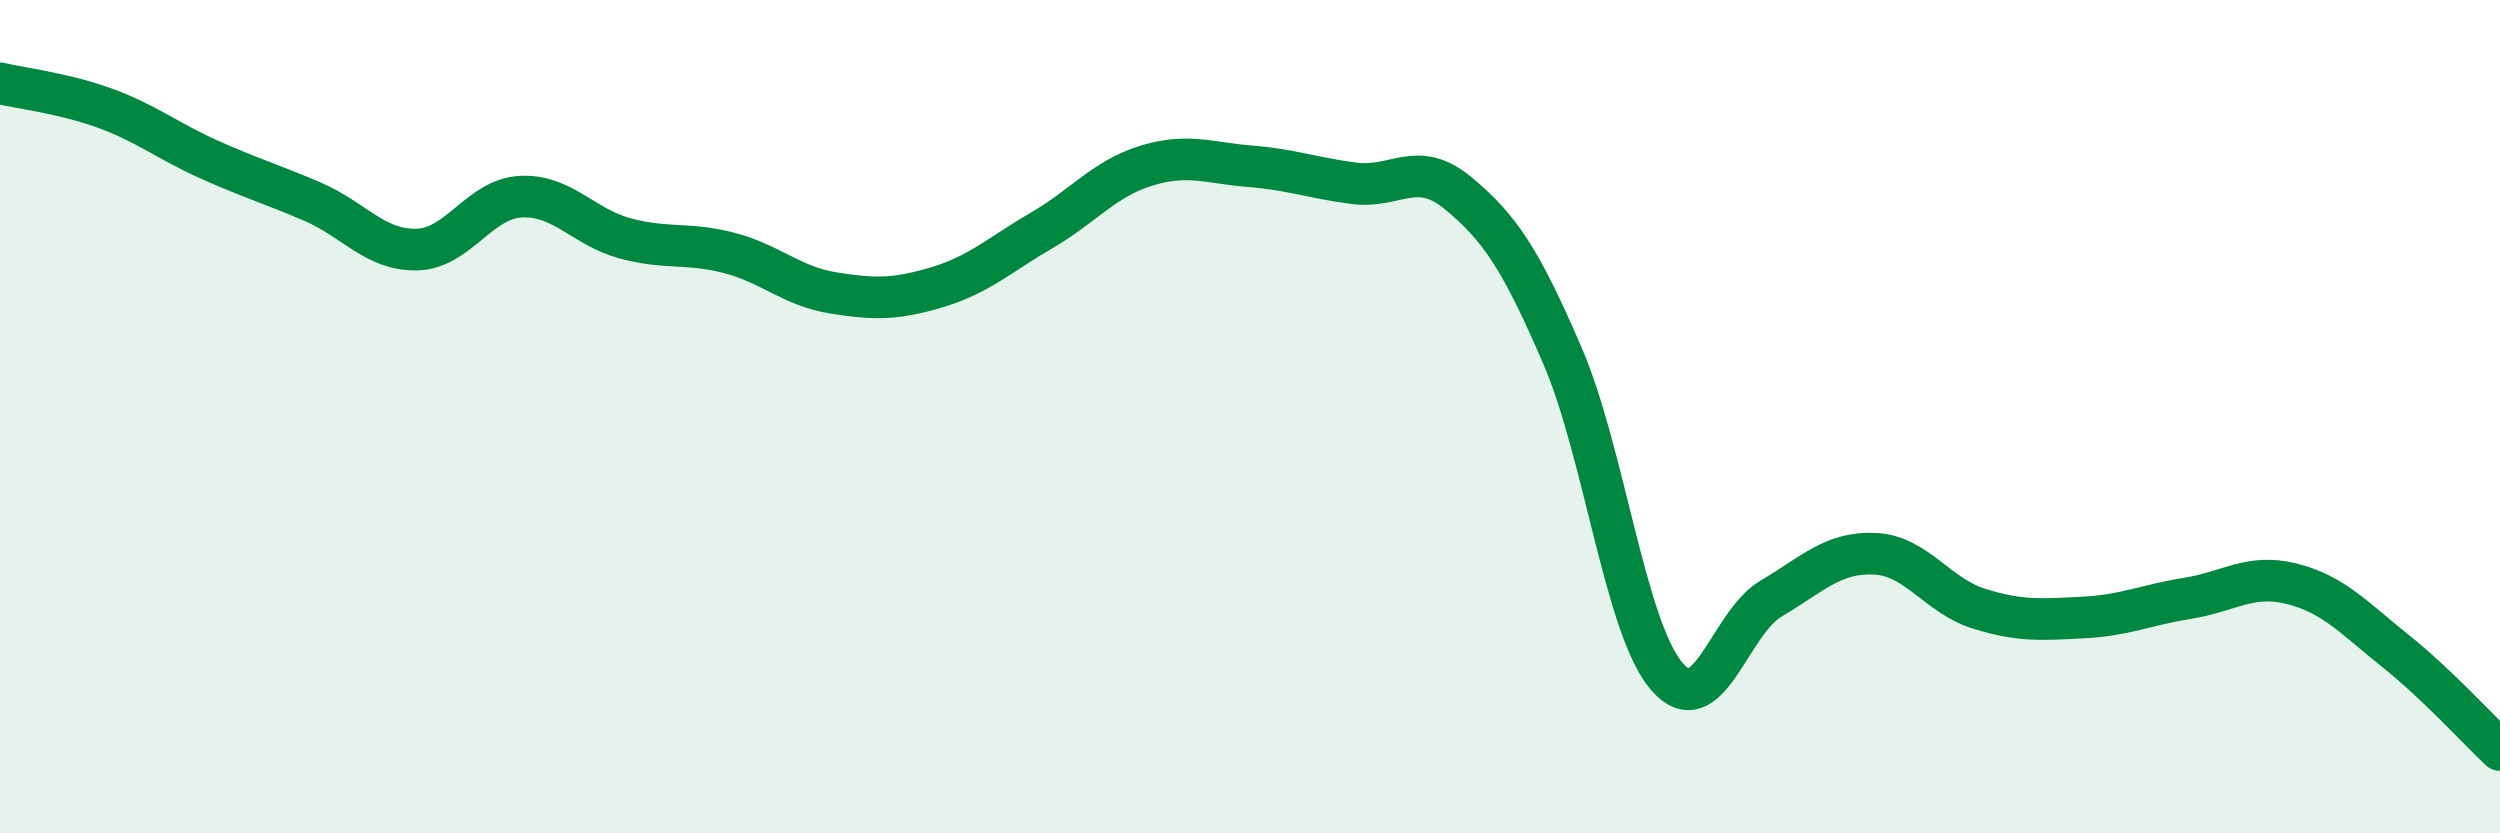 
    <svg width="60" height="20" viewBox="0 0 60 20" xmlns="http://www.w3.org/2000/svg">
      <path
        d="M 0,2 C 0.5,2.12 1.5,2.23 2.5,2.59 C 3.5,2.95 4,3.37 5,3.82 C 6,4.27 6.5,4.41 7.5,4.84 C 8.5,5.27 9,6.01 10,5.99 C 11,5.97 11.5,4.77 12.5,4.72 C 13.5,4.67 14,5.45 15,5.72 C 16,5.99 16.5,5.81 17.5,6.07 C 18.5,6.33 19,6.87 20,7.03 C 21,7.19 21.5,7.19 22.5,6.89 C 23.5,6.59 24,6.11 25,5.53 C 26,4.95 26.5,4.29 27.5,3.98 C 28.5,3.67 29,3.91 30,3.99 C 31,4.07 31.5,4.27 32.5,4.4 C 33.5,4.53 34,3.81 35,4.64 C 36,5.47 36.5,6.22 37.5,8.54 C 38.5,10.86 39,15.06 40,16.23 C 41,17.4 41.5,14.96 42.5,14.37 C 43.5,13.78 44,13.24 45,13.29 C 46,13.34 46.5,14.3 47.5,14.61 C 48.5,14.92 49,14.87 50,14.82 C 51,14.77 51.5,14.52 52.5,14.36 C 53.5,14.2 54,13.76 55,14.01 C 56,14.26 56.5,14.83 57.5,15.63 C 58.5,16.43 59.5,17.53 60,18L60 20L0 20Z"
        fill="#008740"
        opacity="0.1"
        stroke-linecap="round"
        stroke-linejoin="round"
      />
      <path
        d="M 0,2 C 0.5,2.12 1.5,2.23 2.5,2.59 C 3.5,2.95 4,3.37 5,3.82 C 6,4.27 6.5,4.41 7.5,4.84 C 8.5,5.27 9,6.01 10,5.99 C 11,5.97 11.5,4.77 12.5,4.72 C 13.5,4.67 14,5.45 15,5.72 C 16,5.99 16.5,5.81 17.5,6.07 C 18.5,6.33 19,6.87 20,7.03 C 21,7.19 21.5,7.19 22.5,6.89 C 23.5,6.59 24,6.11 25,5.53 C 26,4.95 26.5,4.29 27.5,3.98 C 28.5,3.67 29,3.91 30,3.99 C 31,4.07 31.5,4.27 32.5,4.4 C 33.5,4.53 34,3.81 35,4.64 C 36,5.47 36.5,6.22 37.5,8.54 C 38.5,10.86 39,15.06 40,16.23 C 41,17.4 41.5,14.96 42.5,14.37 C 43.5,13.78 44,13.24 45,13.29 C 46,13.34 46.5,14.3 47.5,14.61 C 48.5,14.92 49,14.87 50,14.82 C 51,14.77 51.5,14.52 52.5,14.36 C 53.5,14.2 54,13.76 55,14.01 C 56,14.26 56.5,14.83 57.5,15.63 C 58.5,16.43 59.5,17.53 60,18"
        stroke="#008740"
        stroke-width="1"
        fill="none"
        stroke-linecap="round"
        stroke-linejoin="round"
      />
    </svg>
  